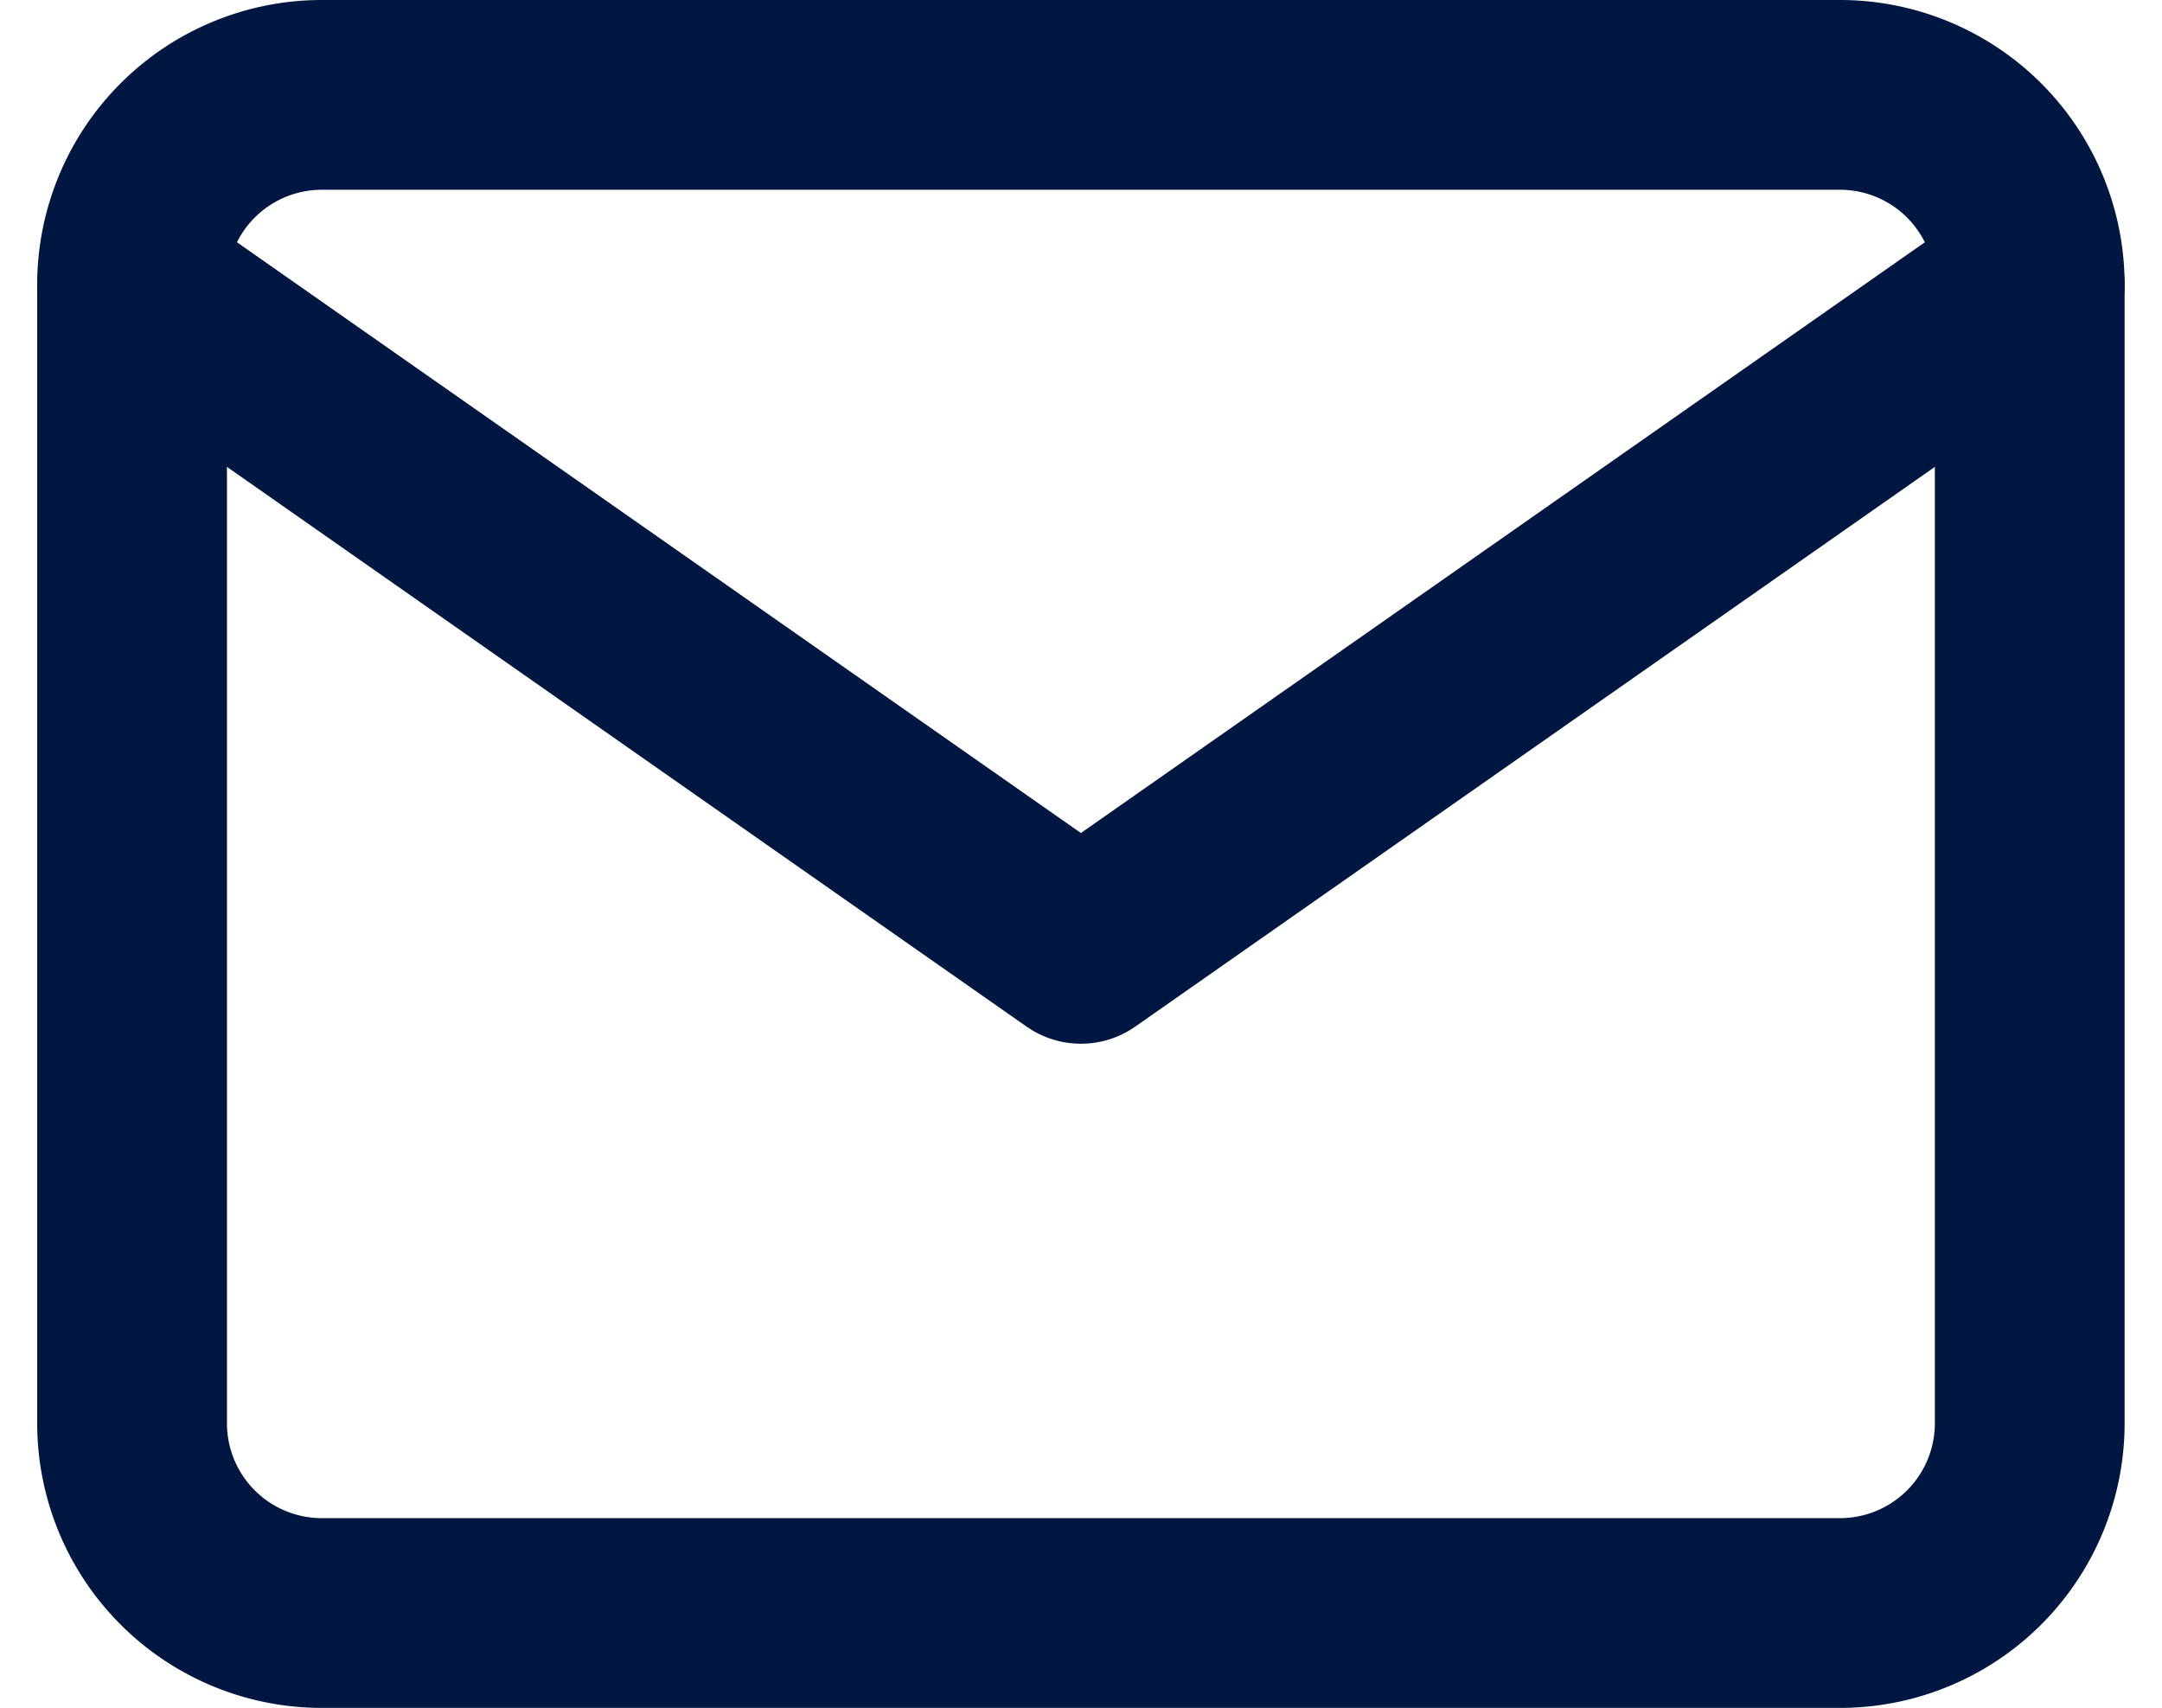 <?xml version="1.0" encoding="UTF-8"?> <svg xmlns="http://www.w3.org/2000/svg" width="11.393" height="9" viewBox="0 0 11.393 9"><g id="Icon_feather-mail" data-name="Icon feather-mail" transform="translate(0.696 0.5)"><path id="Path_627" data-name="Path 627" d="M4,6h8a1,1,0,0,1,1,1v6a1,1,0,0,1-1,1H4a1,1,0,0,1-1-1V7A1,1,0,0,1,4,6Z" transform="translate(-3 -6)" fill="none" stroke="#011742" stroke-linecap="round" stroke-linejoin="round" stroke-width="1"></path><path id="Path_628" data-name="Path 628" d="M13,9,8,12.5,3,9" transform="translate(-3 -8)" fill="none" stroke="#011742" stroke-linecap="round" stroke-linejoin="round" stroke-width="1"></path></g></svg> 